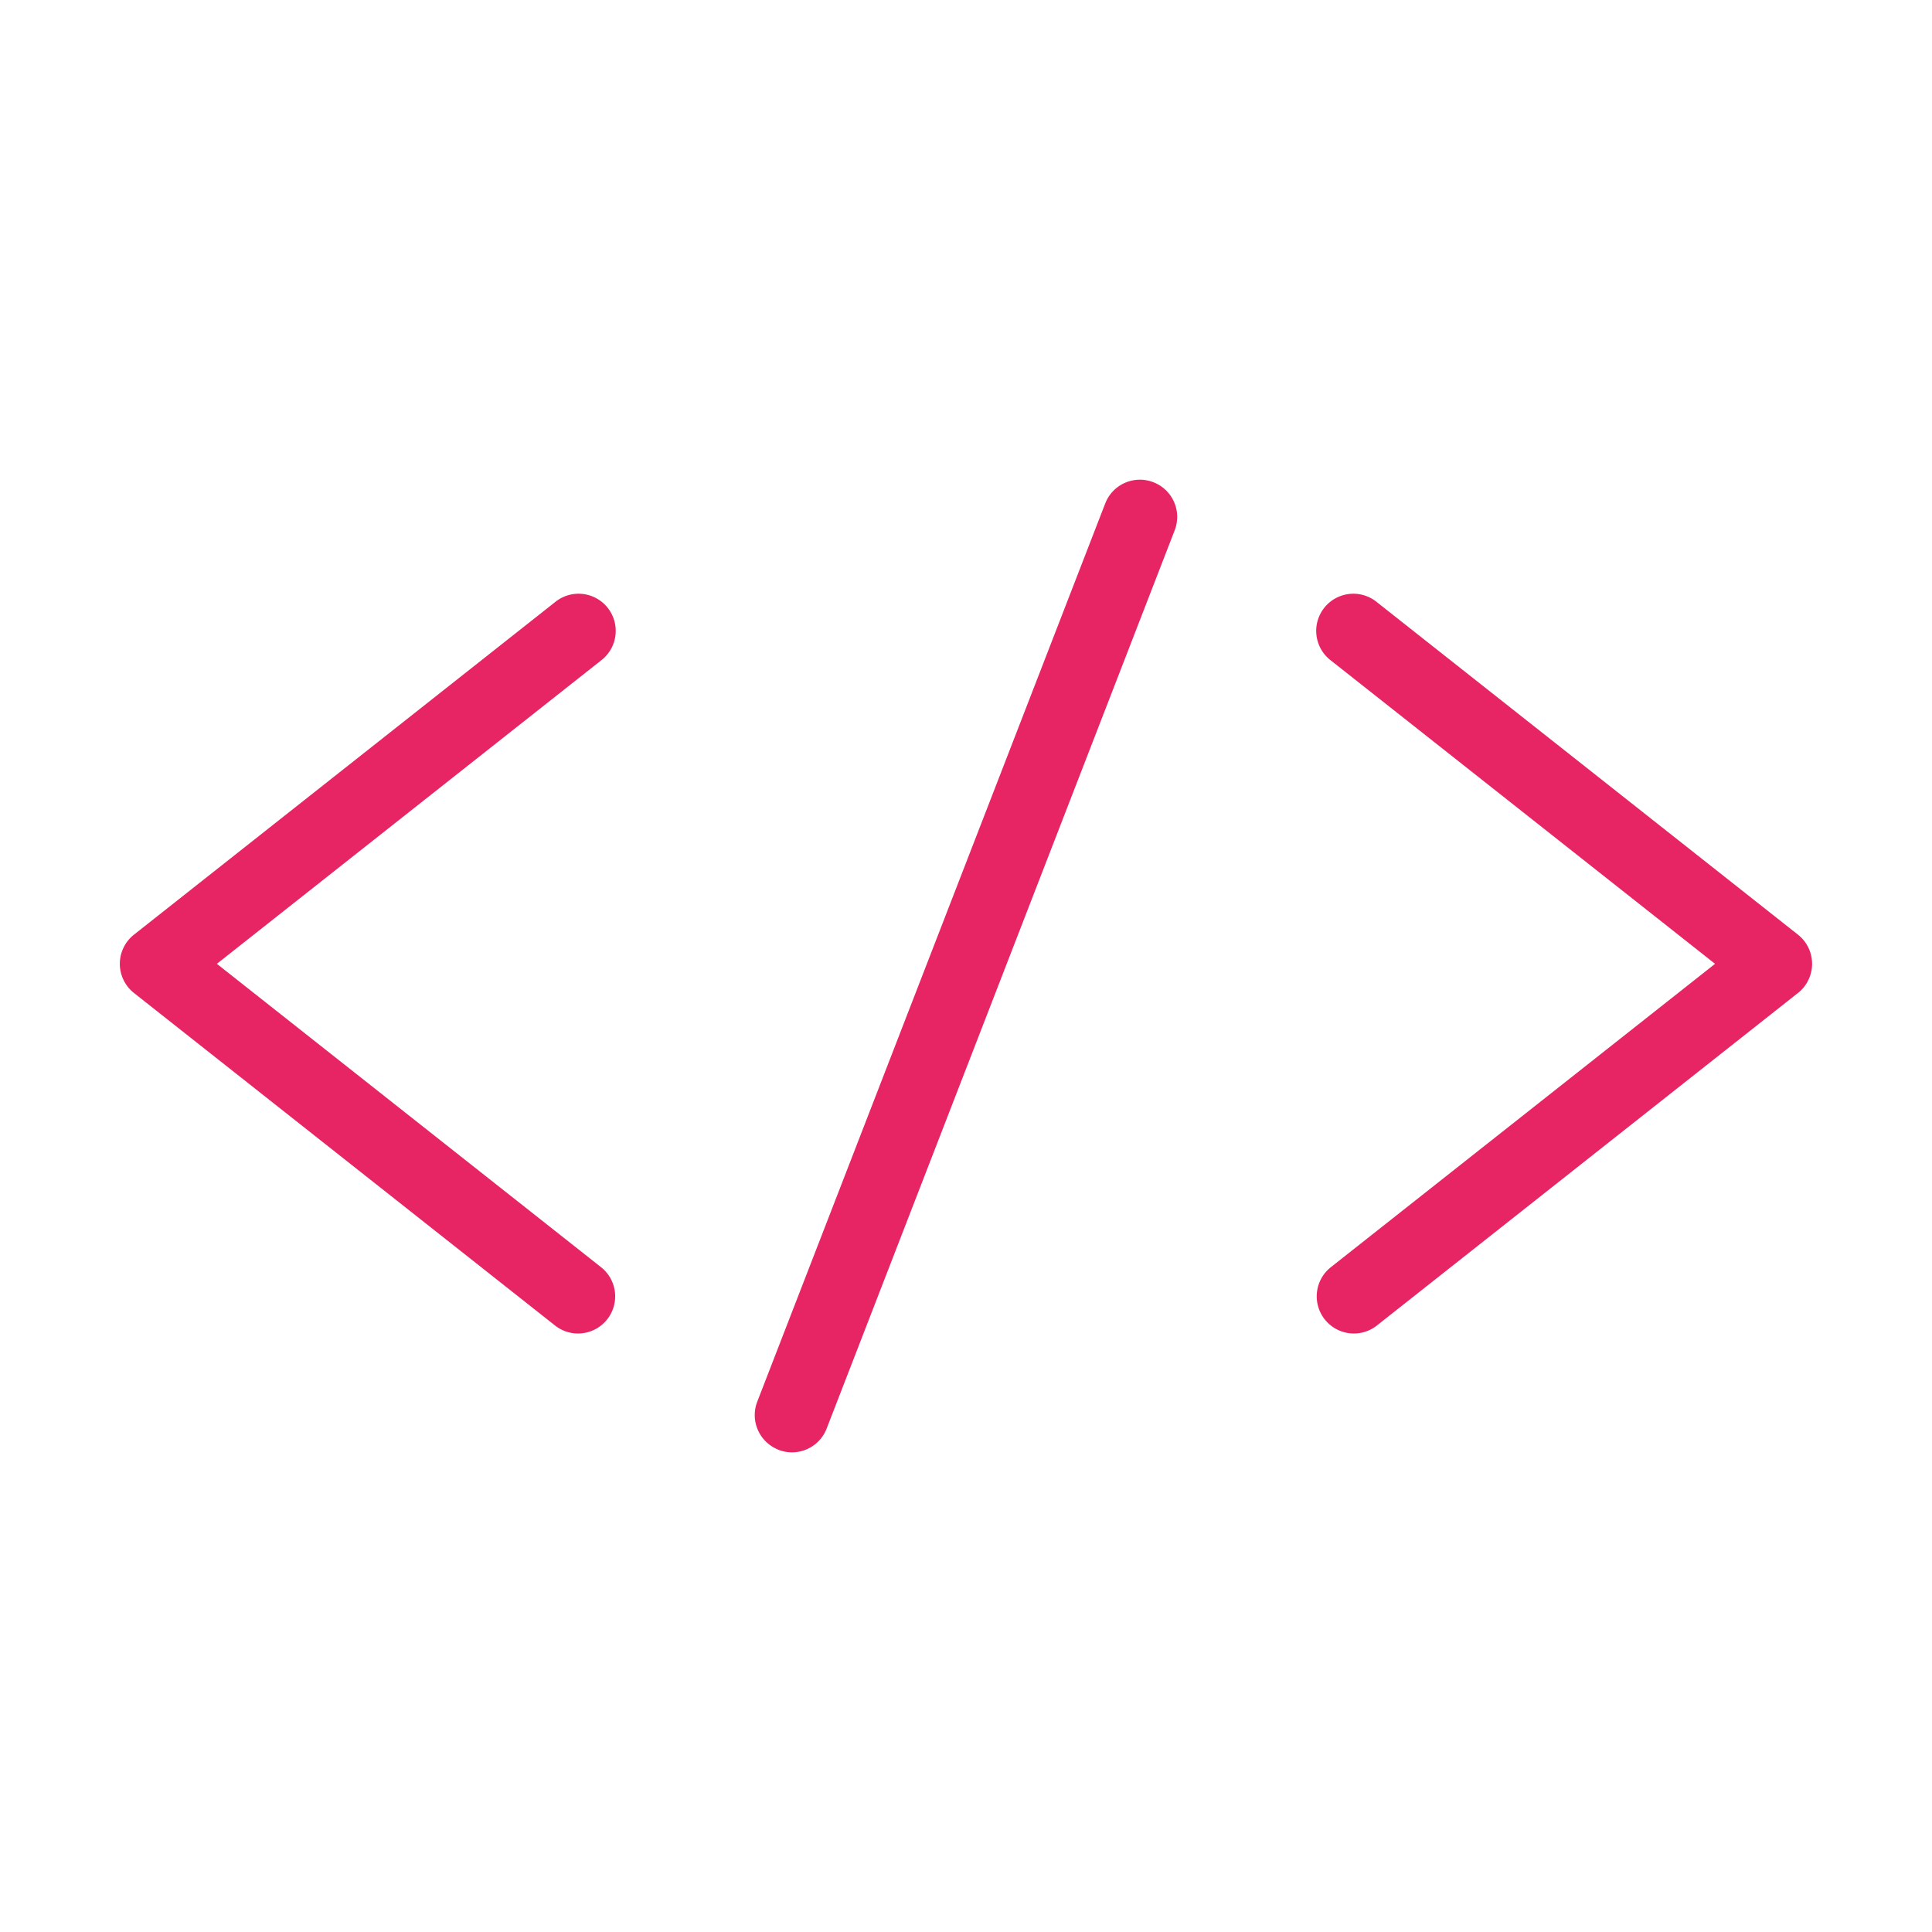 <svg xmlns="http://www.w3.org/2000/svg" width="78" height="78" viewBox="0 0 78 78">
  <g id="Grupo_4519" data-name="Grupo 4519" transform="translate(-779 -1180)">
    <rect id="Retângulo_2296" data-name="Retângulo 2296" width="78" height="78" transform="translate(779 1180)" fill="#fff"/>
    <g id="Grupo_4518" data-name="Grupo 4518" transform="translate(-1.103 -2193.629)">
      <path id="Caminho_4193" data-name="Caminho 4193" d="M802.081,3412.185a1.494,1.494,0,0,1-.929-.323l-17-13.425a1.5,1.5,0,0,1,0-2.354l17-13.425a1.5,1.5,0,1,1,1.859,2.354L787.5,3397.26l15.51,12.248a1.5,1.5,0,0,1-.931,2.677Z" transform="translate(1.359 15.281)" fill="#e72565"/>
      <path id="Caminho_4194" data-name="Caminho 4194" d="M785.081,3412.185a1.5,1.5,0,0,1-.931-2.677l15.511-12.248-15.511-12.248a1.5,1.5,0,1,1,1.859-2.354l17,13.425a1.5,1.5,0,0,1,0,2.354l-17,13.425A1.494,1.494,0,0,1,785.081,3412.185Z" transform="translate(49.683 15.281)" fill="#e72565"/>
      <path id="Linha_41" data-name="Linha 41" d="M2.593,40.3a1.5,1.5,0,0,1-1.5-1.4L-1.5.1A1.5,1.5,0,0,1-.1-1.5,1.5,1.5,0,0,1,1.5-.1L4.091,38.7a1.5,1.5,0,0,1-1.4,1.6Q2.644,40.3,2.593,40.3Z" transform="translate(826.125 3394.5) rotate(25)" fill="#e72565"/>
    </g>
  </g>
</svg>
